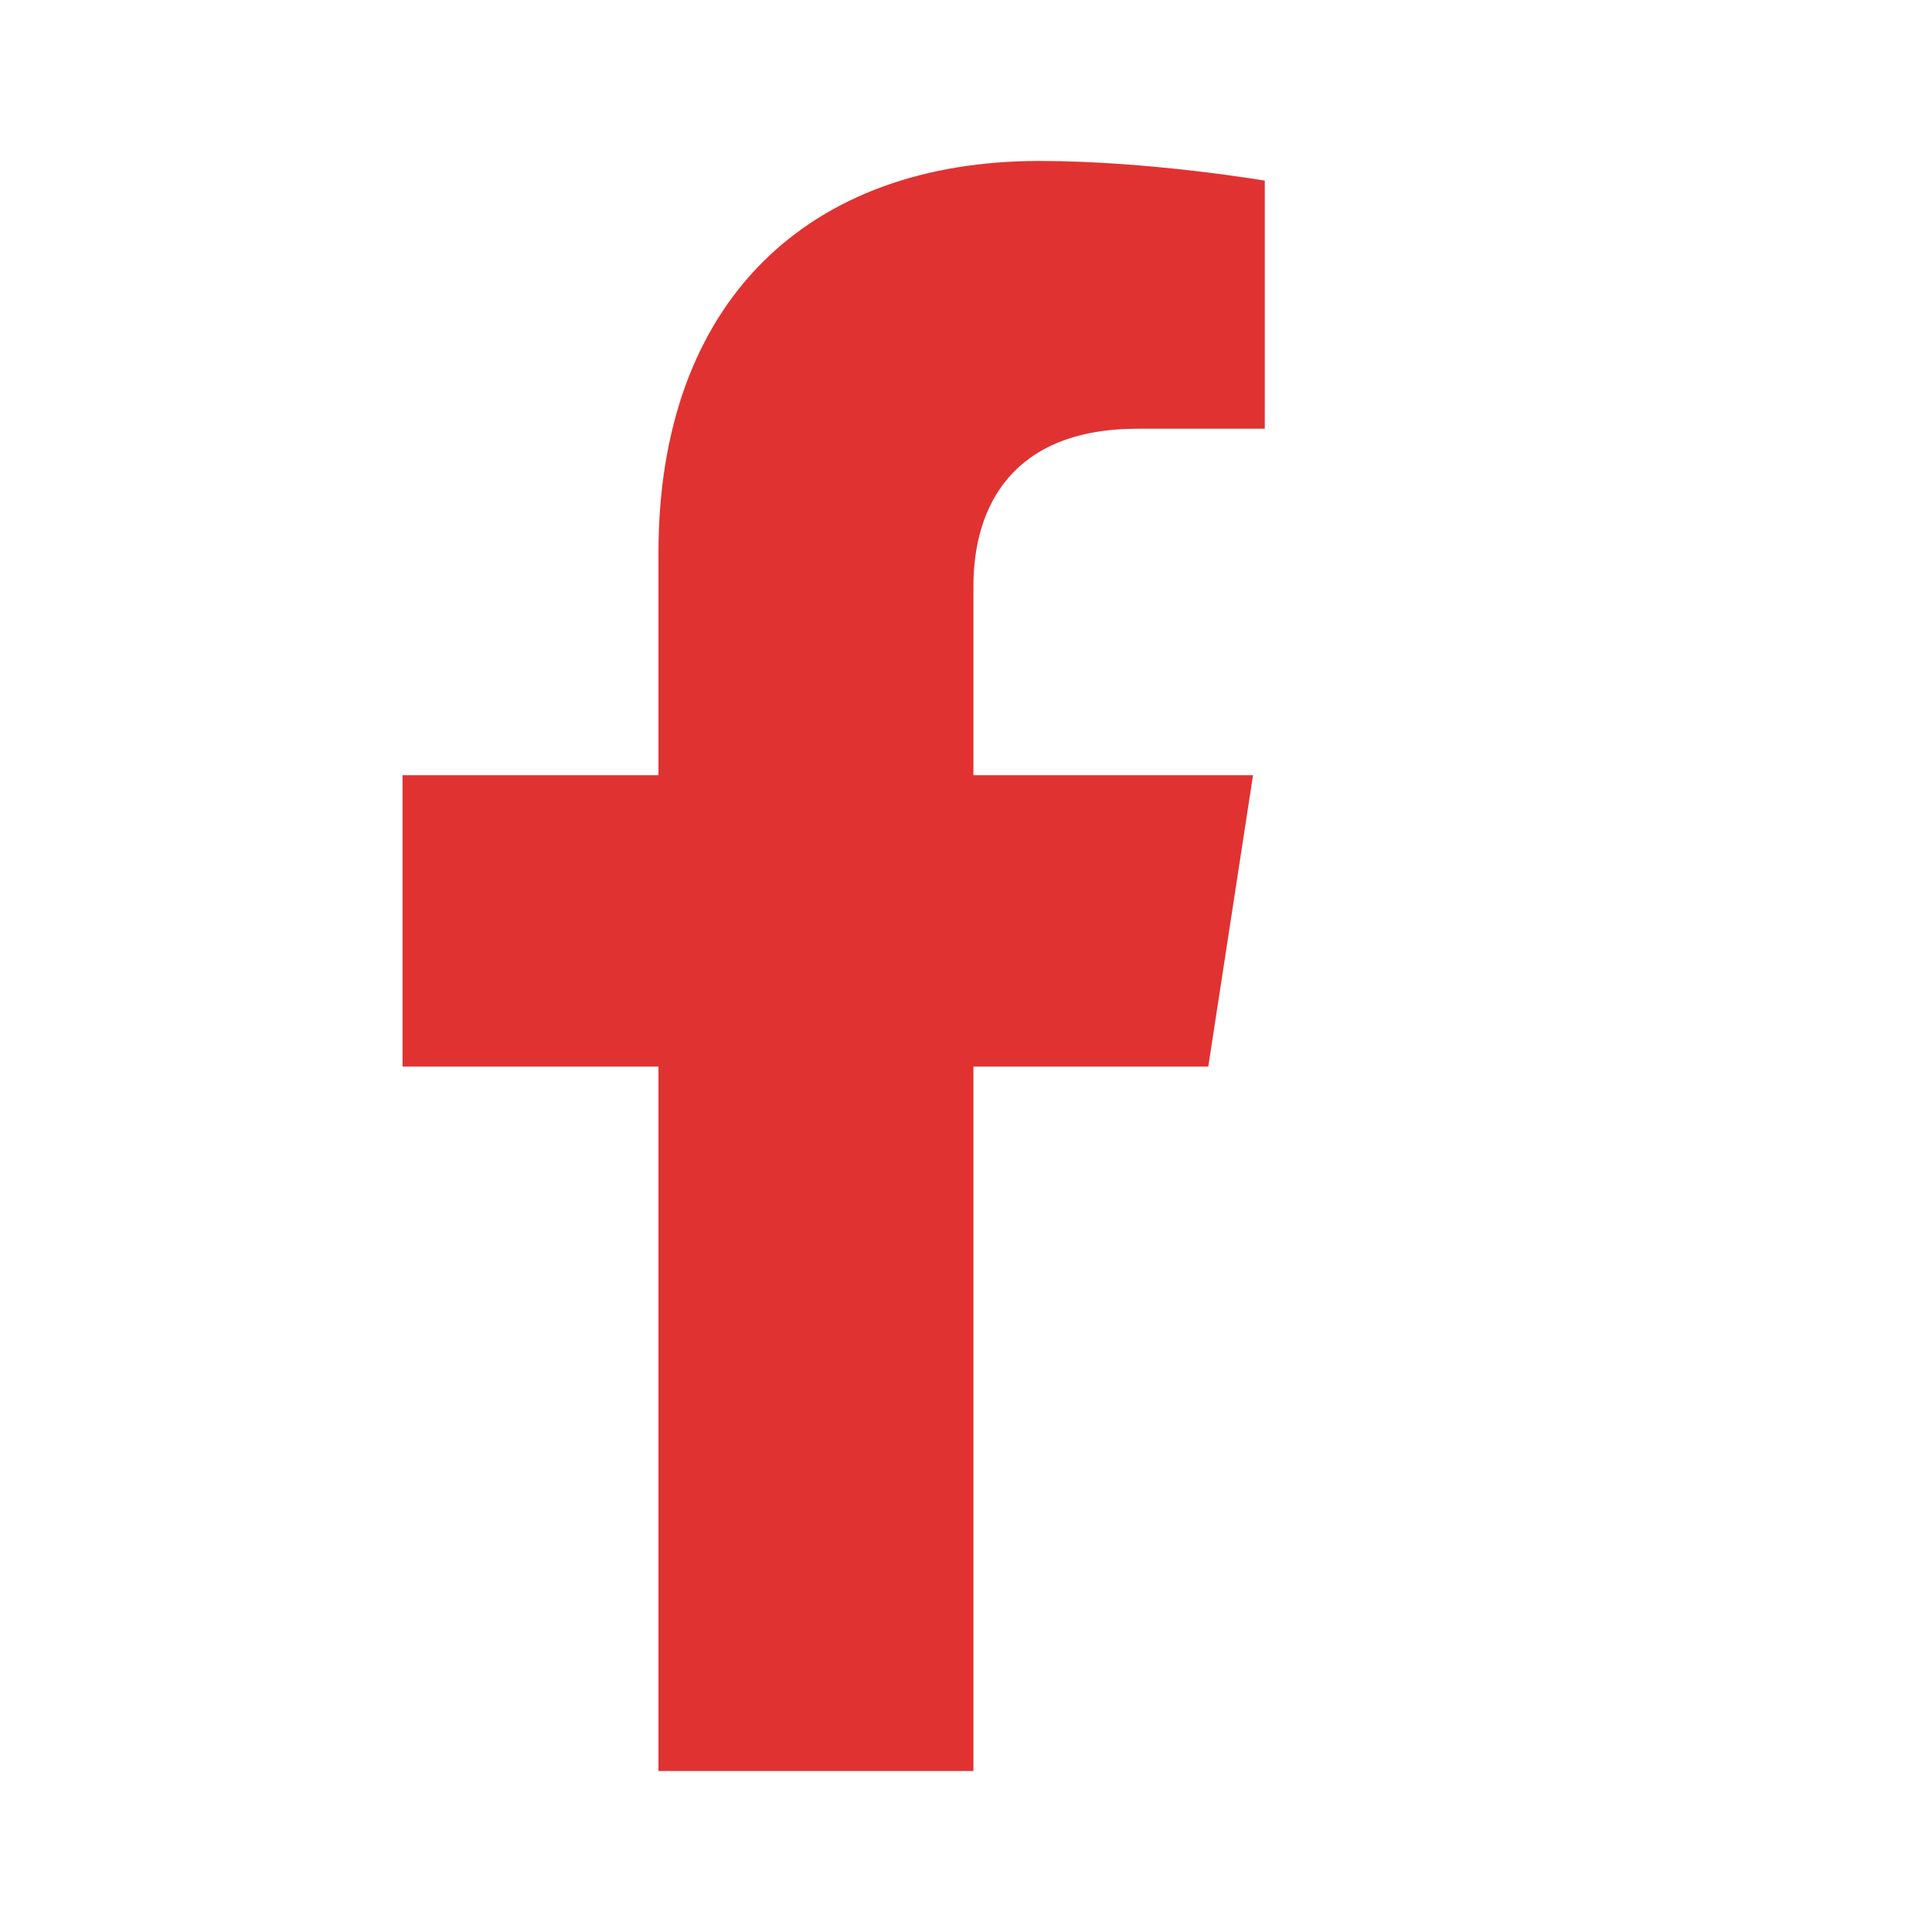 <svg width="32" height="32" viewBox="0 0 32 32" fill="none" xmlns="http://www.w3.org/2000/svg">
<path d="M20.013 17.666L20.754 12.84H16.123V9.708C16.123 8.388 16.77 7.101 18.844 7.101H20.949V2.992C20.949 2.992 19.039 2.666 17.212 2.666C13.399 2.666 10.906 4.977 10.906 9.162V12.84H6.667V17.666H10.906V29.333H16.123V17.666H20.013Z" fill="#E13232"/>
</svg>
